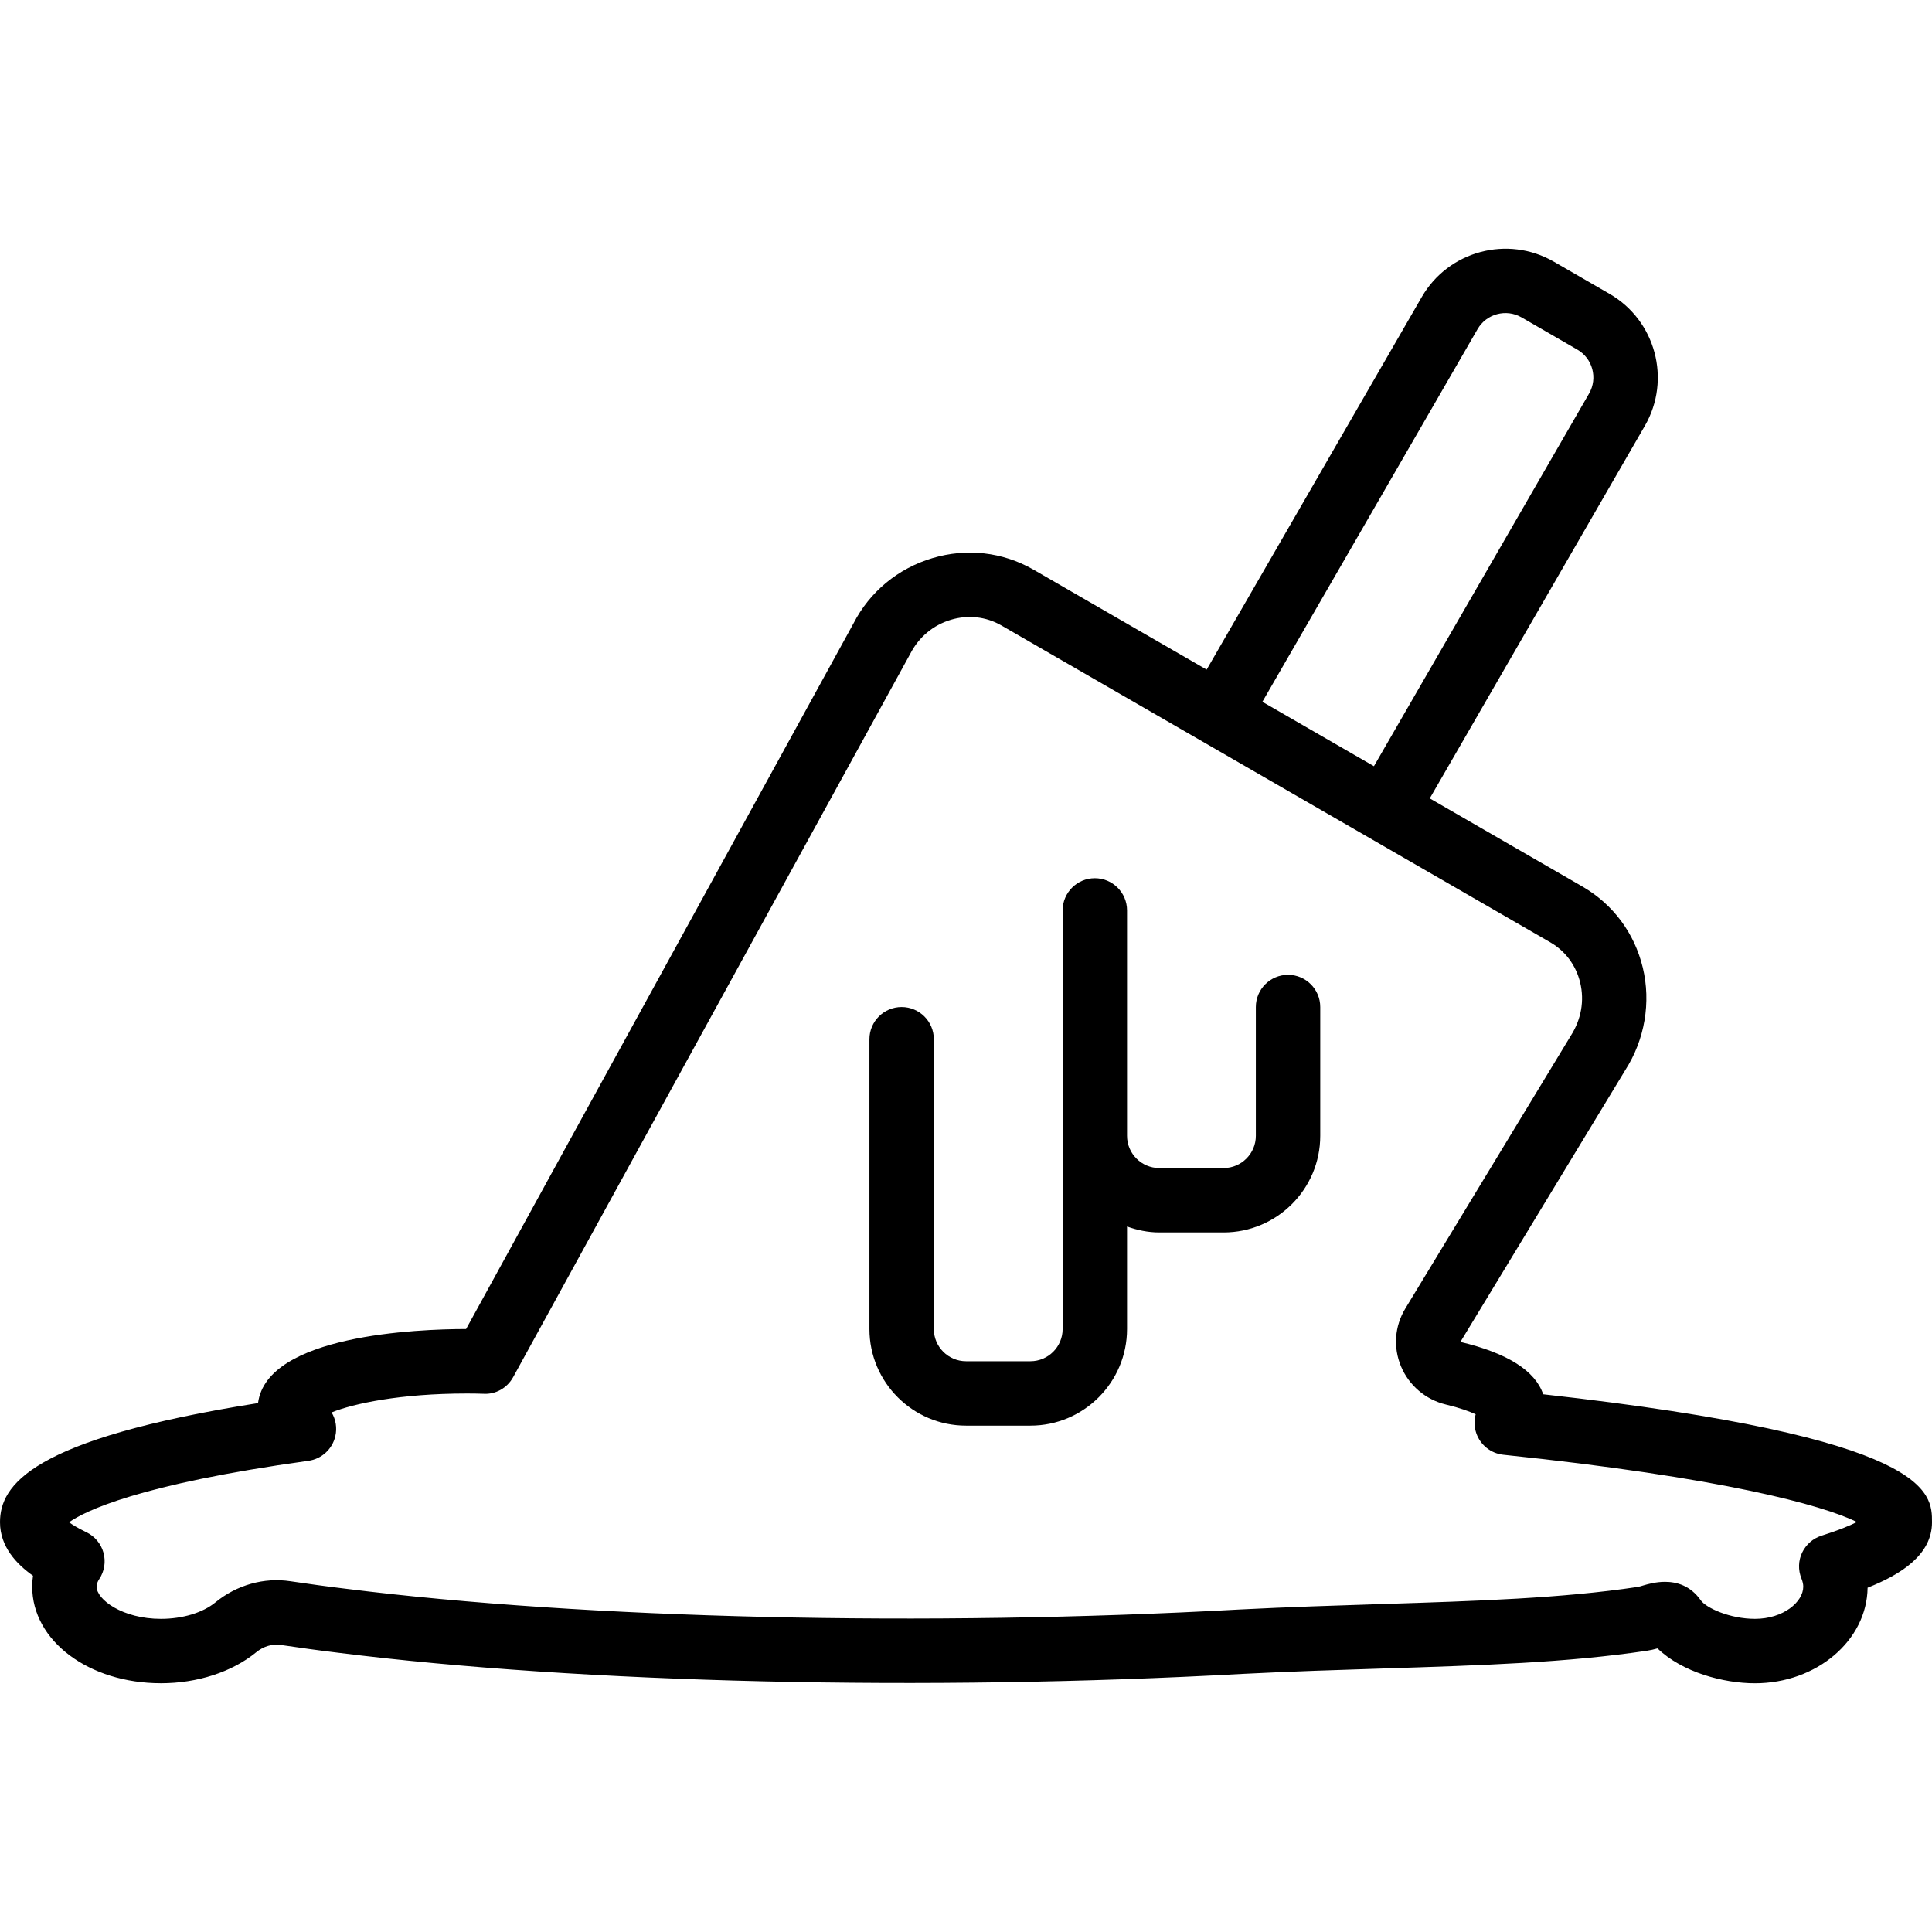 <?xml version="1.0" encoding="iso-8859-1"?>
<!-- Uploaded to: SVG Repo, www.svgrepo.com, Generator: SVG Repo Mixer Tools -->
<svg fill="#000000" height="800px" width="800px" version="1.1" id="Layer_1" xmlns="http://www.w3.org/2000/svg" xmlns:xlink="http://www.w3.org/1999/xlink" 
	 viewBox="0 0 511.983 511.983" xml:space="preserve">
<g>
	<g>
		<path d="M408.943,369.486c-2.125-6.246-9.455-10.906-21.931-13.875l43.682-72.021c5.171-8.055,6.869-17.963,4.642-27.187
			c-2.202-9.122-7.851-16.725-15.915-21.419l-40.533-23.407l57.011-98.748c7.049-12.228,2.85-27.913-9.378-34.961l-14.771-8.533
			c-12.237-7.057-27.913-2.85-34.978,9.37l-57.011,98.748l-45.961-26.539c-8.141-4.642-17.604-5.709-26.667-3.021
			c-9.199,2.739-16.683,8.969-20.975,17.34L123.511,352.197c-12.877,0.017-52.779,1.553-55.134,19.627
			C8.064,381.364,0,393.627,0,403.397c0,6.511,4.446,11.145,8.747,14.174c-0.145,0.956-0.213,1.92-0.213,2.893
			c0,14.353,14.993,25.6,34.133,25.6c9.643,0,18.842-2.995,25.216-8.201c1.946-1.596,4.284-2.287,6.579-1.937
			c4.864,0.717,9.933,1.425,15.181,2.057c64.486,8.098,155.913,10.24,239.659,5.598c12.979-0.657,25.37-1.05,37.197-1.425
			c26.214-0.836,48.862-1.553,69.956-4.71c0.922-0.136,1.869-0.358,2.79-0.614c6.536,6.323,17.476,9.242,25.805,9.242
			c16.358,0,29.688-11.332,29.867-25.327c8.96-3.558,17.067-8.772,17.067-17.34C512,395.504,512,380.989,408.943,369.486z
			 M391.552,87.229c2.338-4.07,7.578-5.478,11.657-3.123l14.771,8.533c4.079,2.347,5.478,7.578,3.123,11.657l-57.011,98.748
			l-29.559-17.067L391.552,87.229z M482.714,406.956c-2.261,0.717-4.122,2.347-5.146,4.489c-1.024,2.142-1.084,4.617-0.196,6.818
			c0.333,0.836,0.495,1.553,0.495,2.202c0,4.036-5.257,8.533-12.8,8.533c-6.656,0-12.945-2.901-14.353-4.907
			c-2.739-3.9-6.366-4.907-9.489-4.907c-2.466,0-4.608,0.631-5.734,0.956c-0.521,0.154-1.033,0.333-1.562,0.41
			c-20.105,3.012-42.291,3.712-67.968,4.531c-11.93,0.384-24.422,0.776-37.555,1.442c-82.876,4.591-173.141,2.475-236.681-5.495
			c-5.129-0.614-10.044-1.297-14.746-1.997c-6.997-1.067-14.259,0.981-19.9,5.606c-3.337,2.739-8.721,4.361-14.413,4.361
			c-10.257,0-17.067-5.137-17.067-8.533c0-0.64,0.239-1.314,0.7-2.005c1.374-2.057,1.783-4.608,1.126-6.98
			c-0.649-2.381-2.304-4.369-4.523-5.436c-2.219-1.067-3.669-1.963-4.608-2.637c4.113-2.91,18.295-10.044,63.428-16.29
			c3.499-0.486,6.34-3.072,7.134-6.511c0.521-2.202,0.128-4.454-0.981-6.315c5.794-2.33,18.133-5.009,35.849-5.009
			c1.468,0.017,2.927,0,4.318,0.068c3.294,0.23,6.366-1.536,7.945-4.412l105.25-191.718c2.261-4.403,6.076-7.586,10.769-8.986
			c4.54-1.357,9.276-0.819,13.295,1.468l145.562,84.036c3.985,2.313,6.784,6.101,7.885,10.658c1.152,4.787,0.299,9.745-2.534,14.148
			l-43.793,72.201c-2.842,4.693-3.268,10.283-1.152,15.351c2.108,5.043,6.545,8.823,11.878,10.104
			c3.712,0.887,6.263,1.826,7.902,2.586c-0.435,1.596-0.401,3.311,0.145,4.949c1.067,3.174,3.883,5.436,7.211,5.777
			c57.958,6.033,84.582,13.346,93.696,17.826C490.146,404.31,487.185,405.548,482.714,406.956z"/>
	</g>
</g>
<g>
	<g>
		<path d="M341.333,258.331c-4.71,0-8.533,3.823-8.533,8.533v34.133c0,4.702-3.831,8.533-8.533,8.533H307.2
			c-4.702,0-8.533-3.831-8.533-8.533v-59.733c0-4.71-3.823-8.533-8.533-8.533s-8.533,3.823-8.533,8.533v110.933
			c0,4.702-3.831,8.533-8.533,8.533H256c-4.702,0-8.533-3.831-8.533-8.533v-76.8c0-4.71-3.823-8.533-8.533-8.533
			s-8.533,3.823-8.533,8.533v76.8c0,14.114,11.486,25.6,25.6,25.6h17.067c14.114,0,25.6-11.486,25.6-25.6v-27.17
			c2.679,0.956,5.53,1.57,8.533,1.57h17.067c14.114,0,25.6-11.486,25.6-25.6v-34.133
			C349.867,262.154,346.044,258.331,341.333,258.331z"/>
	</g>
</g>
</svg>